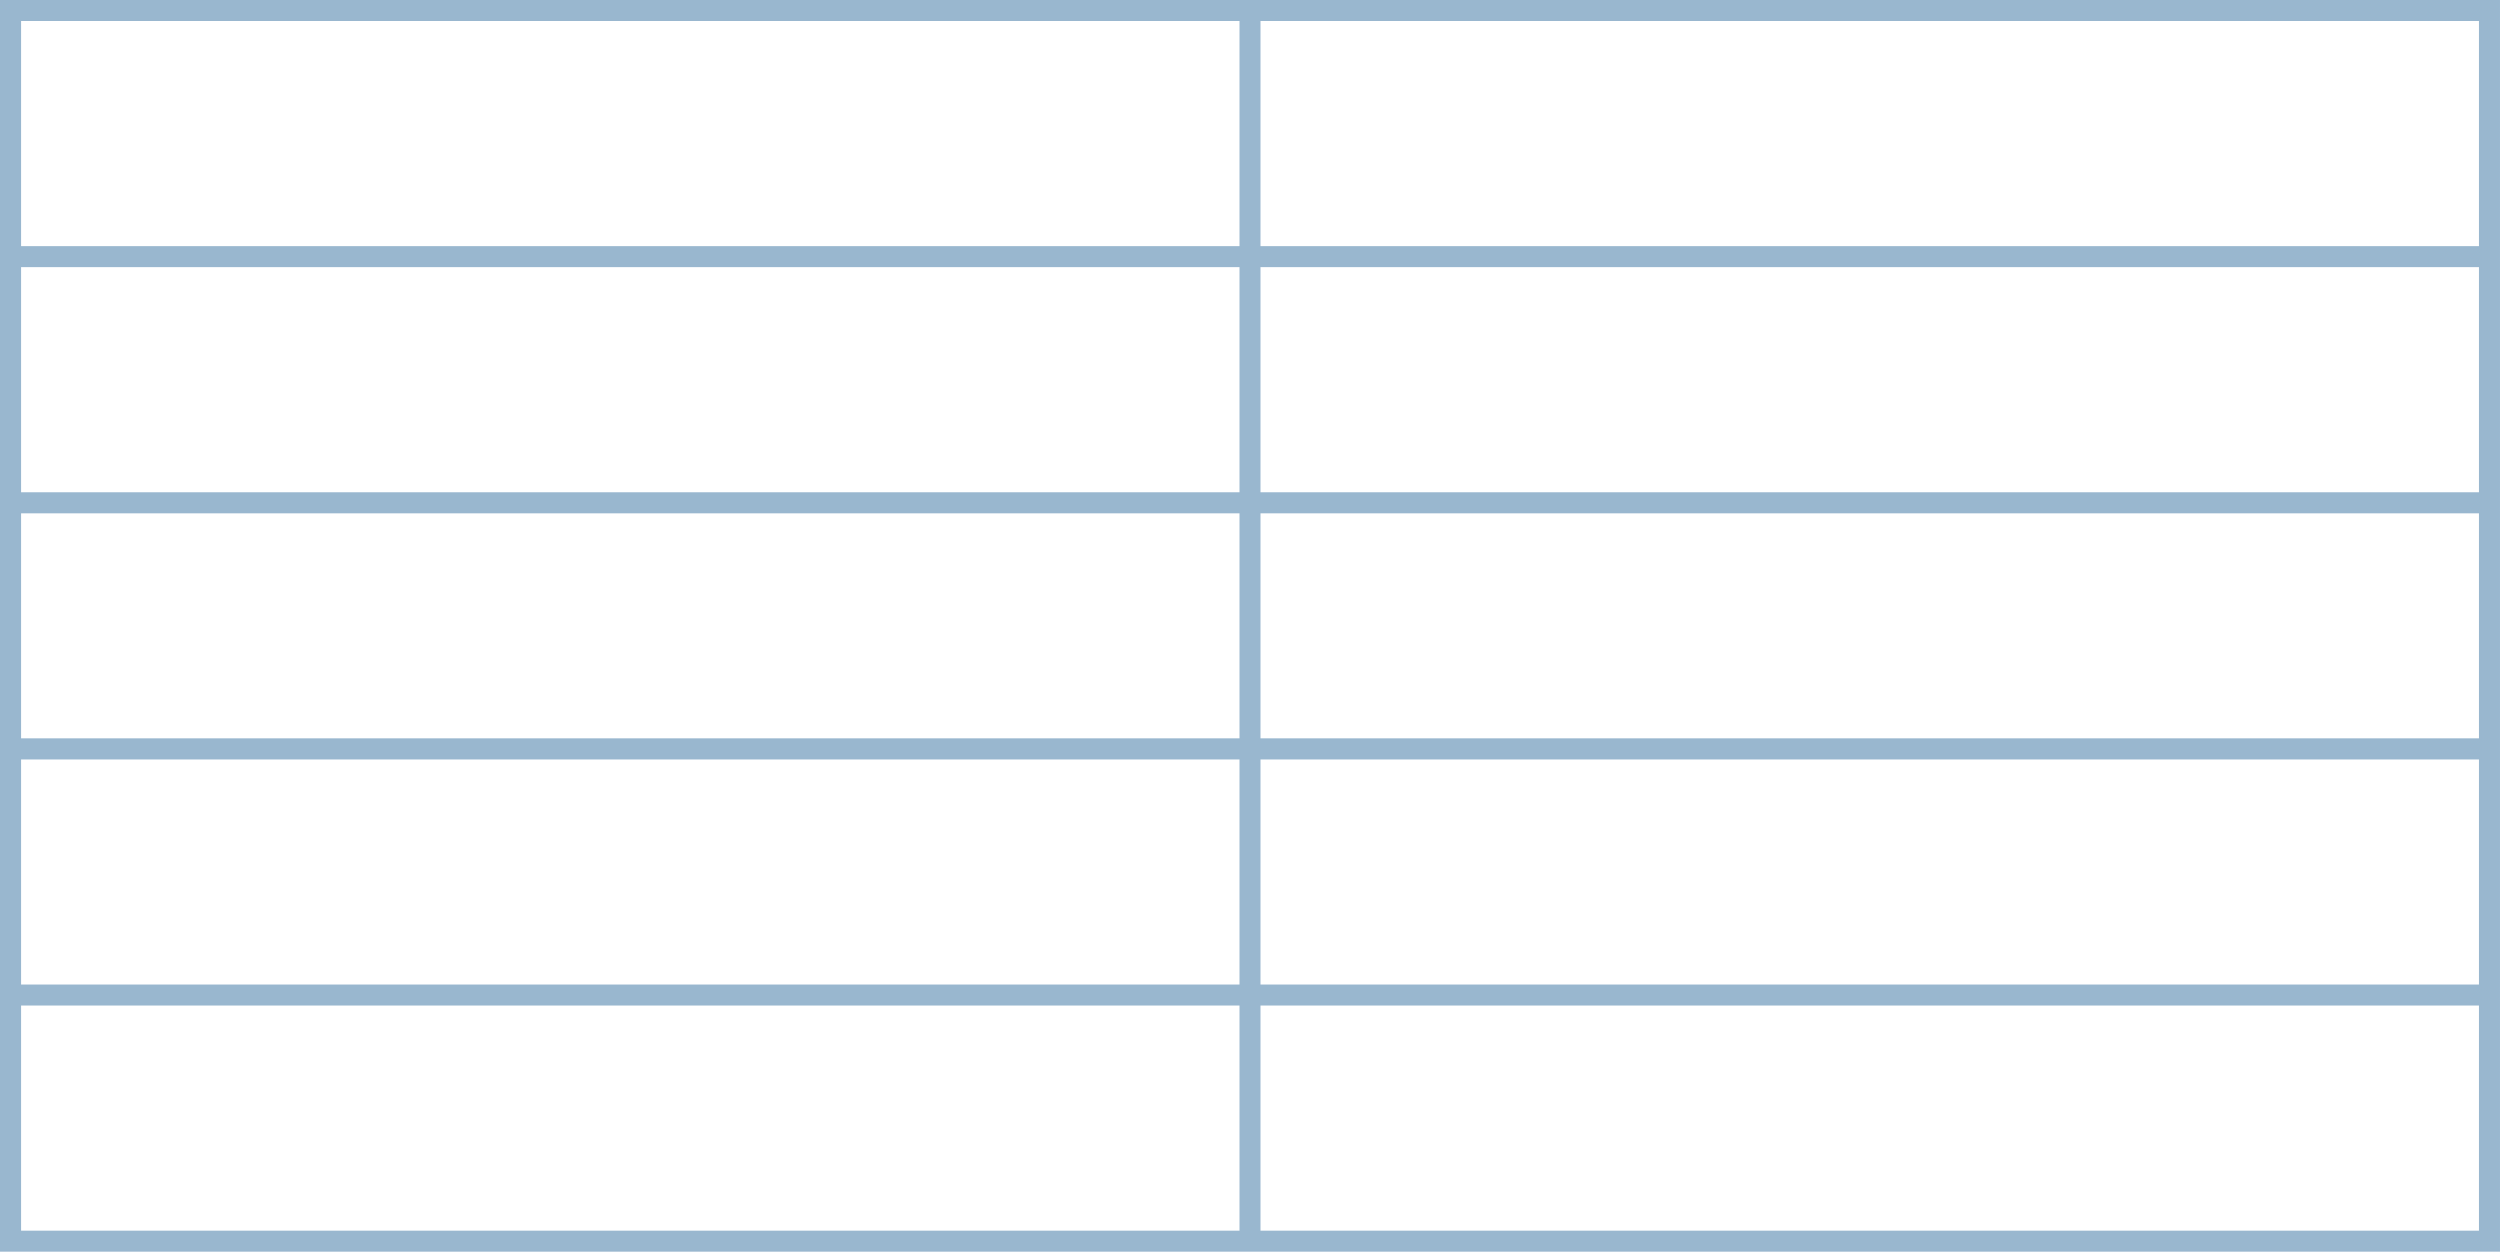<?xml version="1.0" encoding="UTF-8" standalone="no"?><svg xmlns="http://www.w3.org/2000/svg" xmlns:xlink="http://www.w3.org/1999/xlink" fill="#99b7cf" height="112.5" preserveAspectRatio="xMidYMid meet" version="1" viewBox="0.0 0.0 224.7 112.5" width="224.7" zoomAndPan="magnify"><g id="change1_1"><path d="M 0 112.5 L 224.699 112.5 L 224.699 0 L 0 0 Z M 1.895 1.887 L 111.406 1.887 L 111.406 22.121 L 1.895 22.121 Z M 113.293 1.887 L 222.809 1.887 L 222.809 22.121 L 113.293 22.121 Z M 1.895 24.008 L 111.406 24.008 L 111.406 44.242 L 1.895 44.242 Z M 113.293 24.008 L 222.809 24.008 L 222.809 44.242 L 113.293 44.242 Z M 1.895 46.137 L 111.406 46.137 L 111.406 66.363 L 1.895 66.363 Z M 113.293 46.137 L 222.809 46.137 L 222.809 66.363 L 113.293 66.363 Z M 1.895 68.258 L 111.406 68.258 L 111.406 88.492 L 1.895 88.492 Z M 113.293 68.258 L 222.809 68.258 L 222.809 88.492 L 113.293 88.492 Z M 1.895 90.379 L 111.406 90.379 L 111.406 110.613 L 1.895 110.613 Z M 113.293 90.379 L 222.809 90.379 L 222.809 110.613 L 113.293 110.613 Z M 113.293 90.379"/></g></svg>